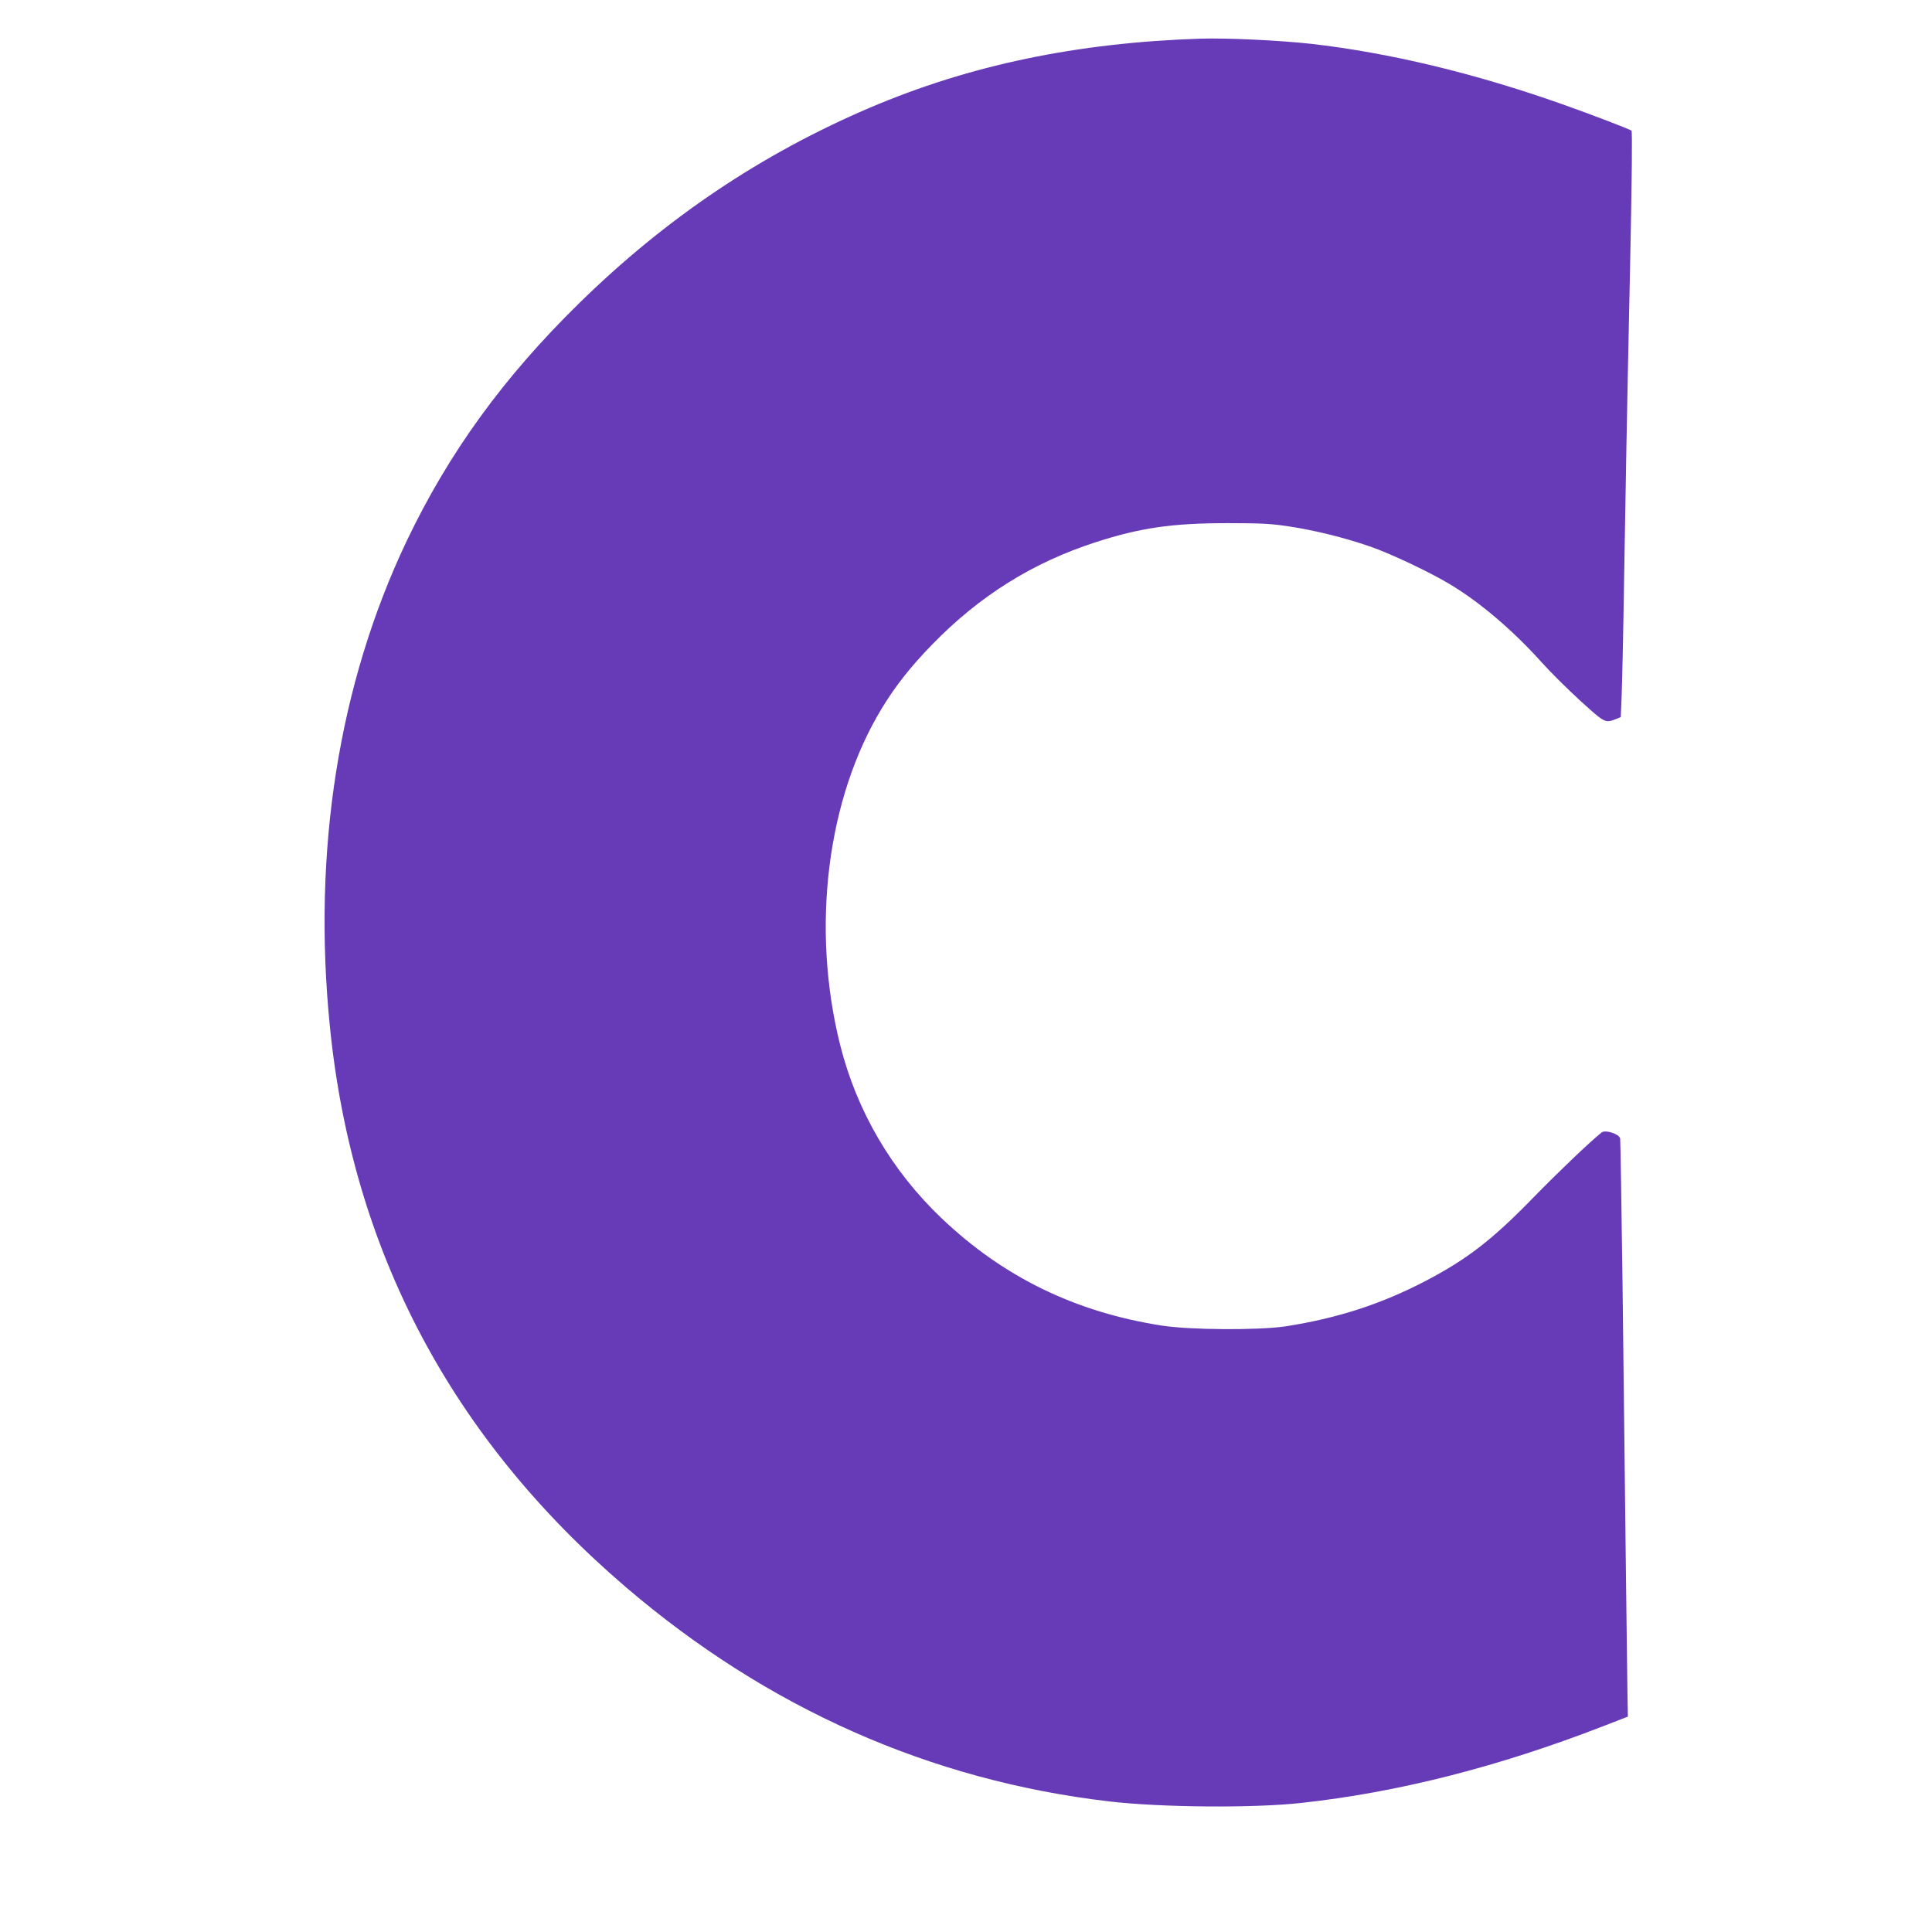 <?xml version="1.0" standalone="no"?>
<!DOCTYPE svg PUBLIC "-//W3C//DTD SVG 20010904//EN"
 "http://www.w3.org/TR/2001/REC-SVG-20010904/DTD/svg10.dtd">
<svg version="1.0" xmlns="http://www.w3.org/2000/svg"
 width="1280pt" height="1280pt" viewBox="0 0 1280 1280"
 preserveAspectRatio="xMidYMid meet">
<g transform="translate(0,1280) scale(0.1,-0.1)"
fill="#673ab7" stroke="none">
<path d="M7955 12544 c-822 -27 -1529 -175 -2193 -458 -719 -307 -1352 -733
-1926 -1296 -501 -491 -862 -989 -1141 -1573 -451 -947 -627 -2056 -509 -3222
149 -1479 804 -2720 1959 -3709 938 -803 2017 -1282 3205 -1421 345 -40 953
-45 1270 -10 643 70 1309 240 2000 508 l165 64 -3 174 c-3 186 -14 1120 -32
2674 -7 528 -14 970 -16 982 -6 30 -98 60 -123 40 -78 -62 -291 -266 -451
-430 -271 -279 -439 -409 -712 -552 -297 -155 -584 -248 -928 -302 -178 -27
-635 -25 -825 5 -571 89 -1047 321 -1456 710 -331 315 -563 711 -673 1150
-194 776 -87 1633 278 2232 91 149 190 274 331 419 315 324 667 544 1085 679
297 96 508 126 875 126 228 0 292 -4 414 -23 168 -26 358 -73 526 -131 135
-46 401 -172 533 -252 197 -118 417 -306 603 -513 57 -64 173 -179 258 -257
167 -151 164 -150 242 -120 l27 11 6 143 c3 79 11 424 16 768 10 603 19 1114
40 2085 12 587 15 883 9 889 -8 9 -276 111 -457 175 -582 206 -1149 342 -1669
401 -212 23 -551 39 -728 34z"/>
</g>
</svg>
